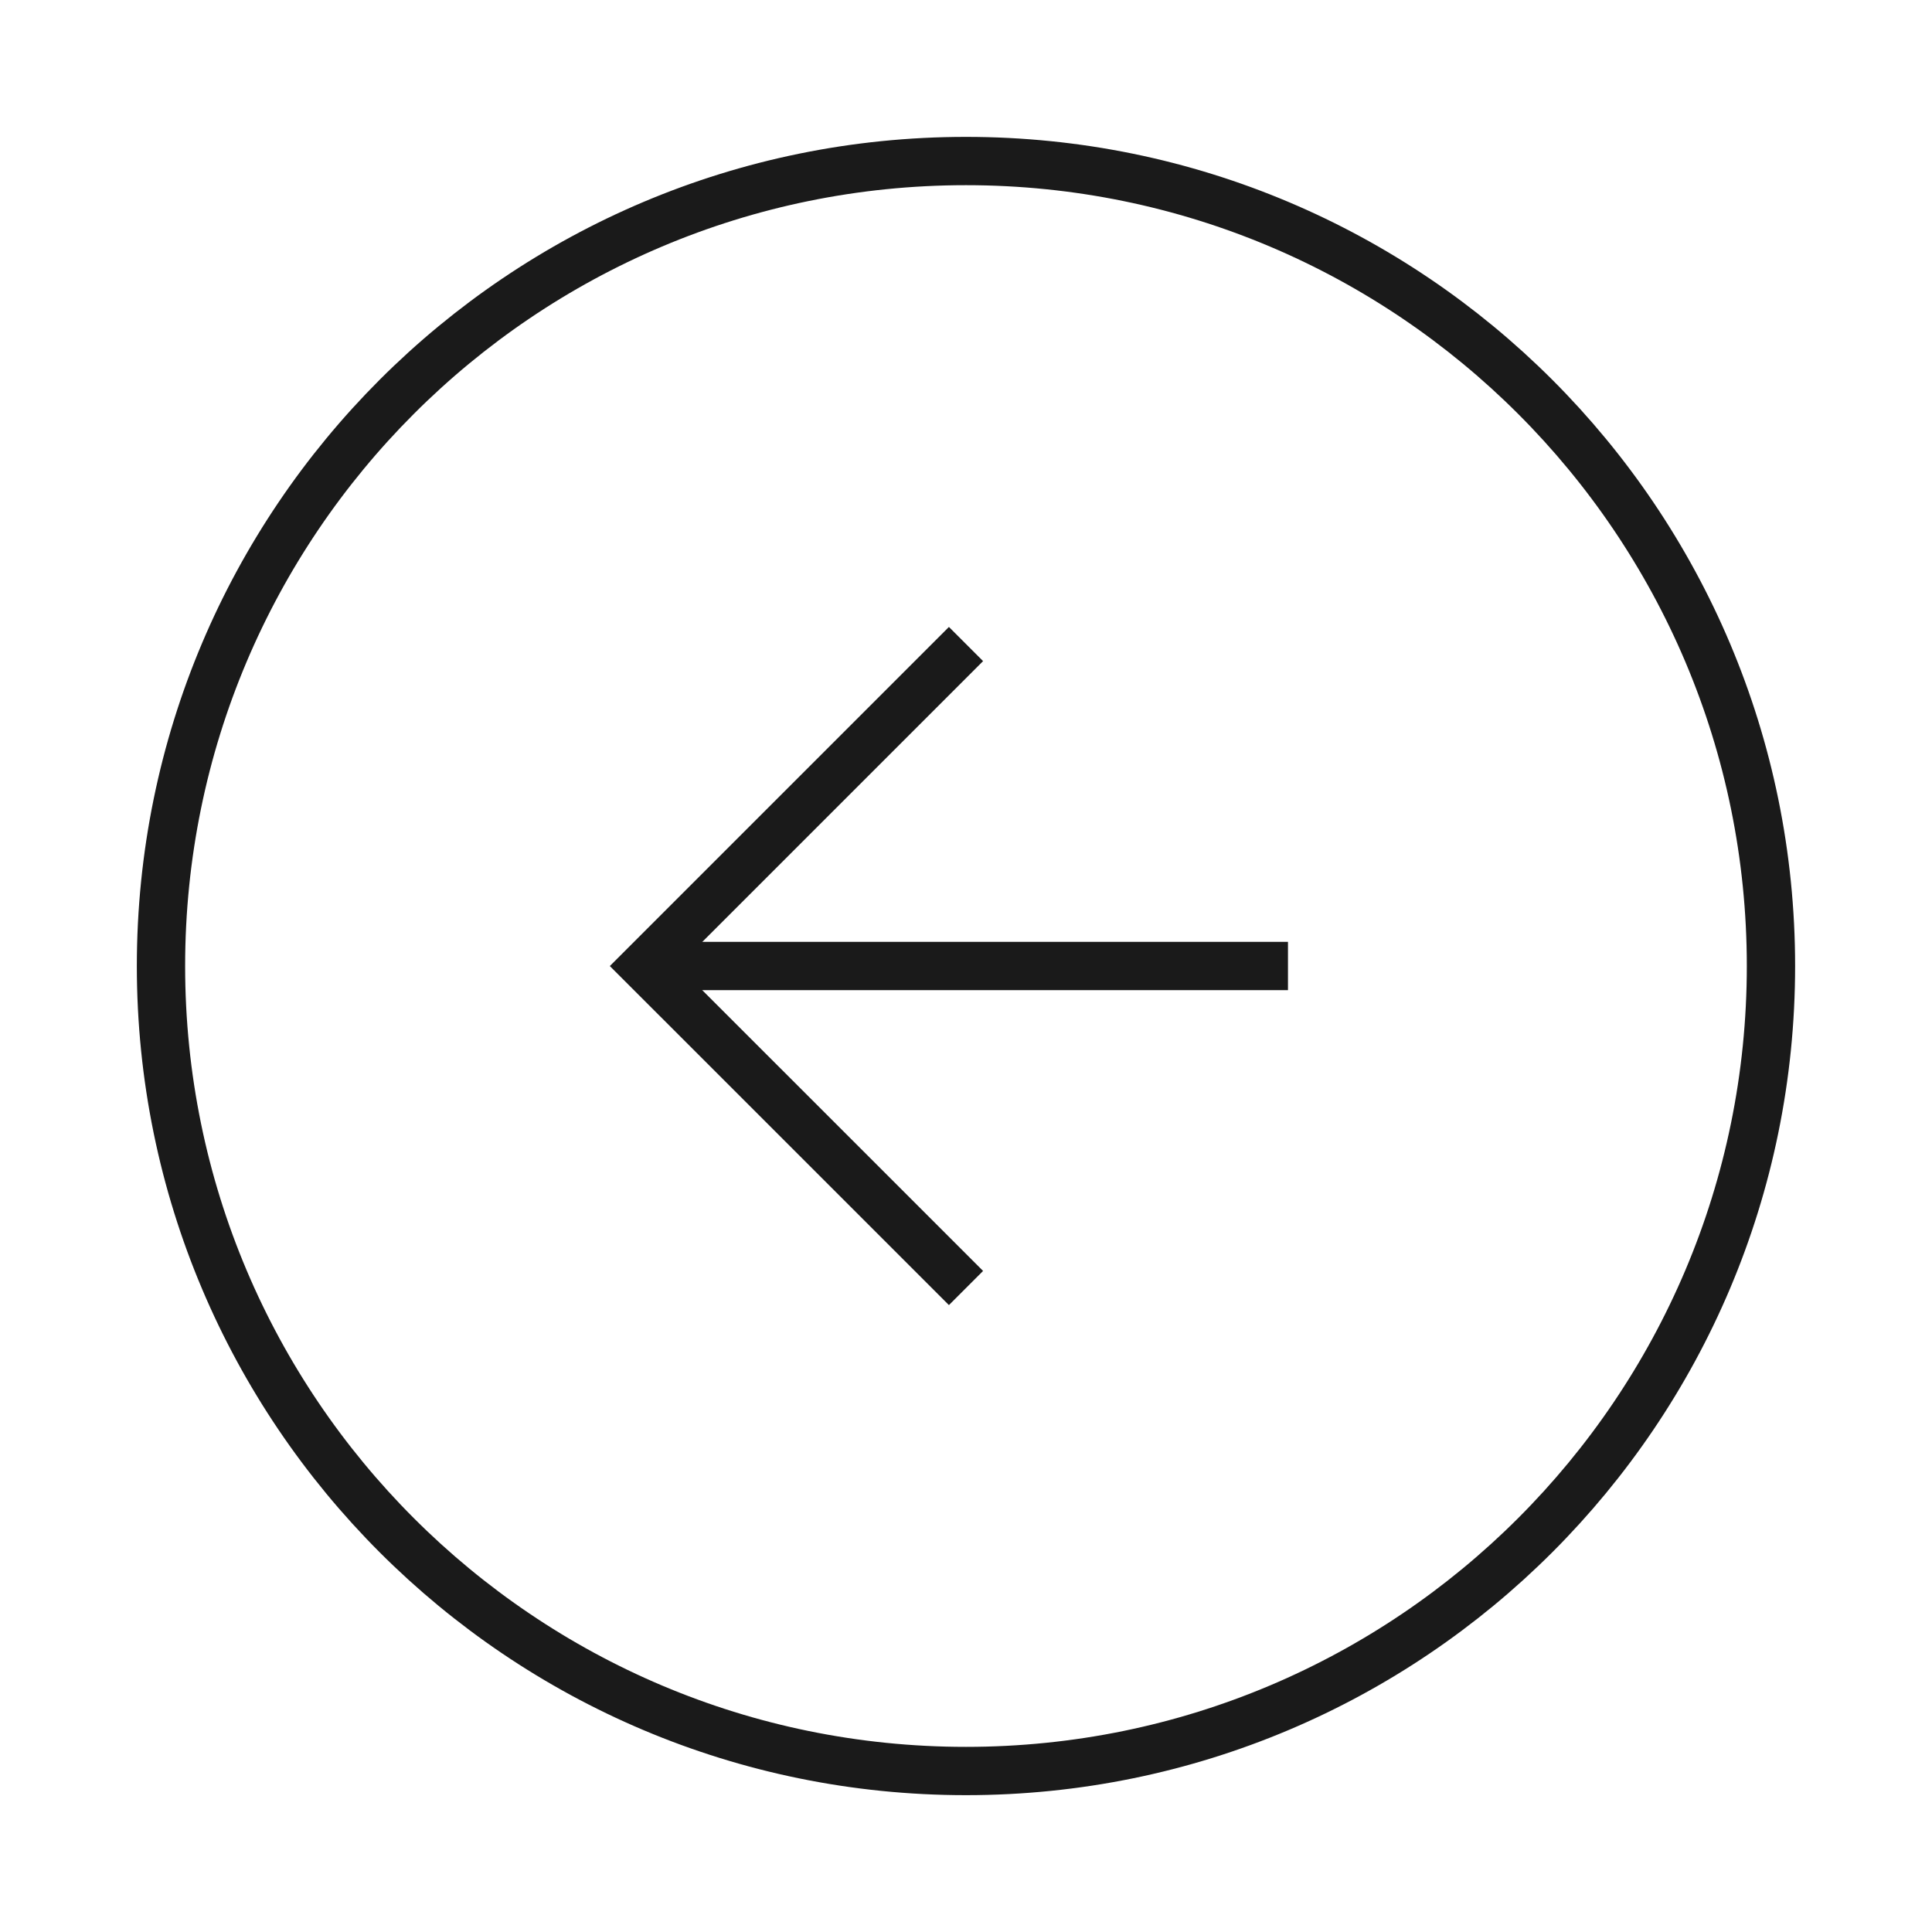 <svg width="40" height="40" viewBox="0 0 40 40" fill="none" xmlns="http://www.w3.org/2000/svg">
<path d="M19.999 36.667C10.795 36.667 3.333 29.205 3.333 20.001C3.333 10.796 10.795 3.334 19.999 3.334C29.204 3.334 36.666 10.796 36.666 20.001C36.666 29.205 29.204 36.667 19.999 36.667Z" stroke="#1A1A1A" stroke-linecap="round" stroke-linejoin="round"/>
<path d="M20 26.667L13.333 20.001L20 13.334" stroke="#1A1A1A"/>
<path d="M26.666 20H13.333" stroke="#1A1A1A"/>
</svg>
